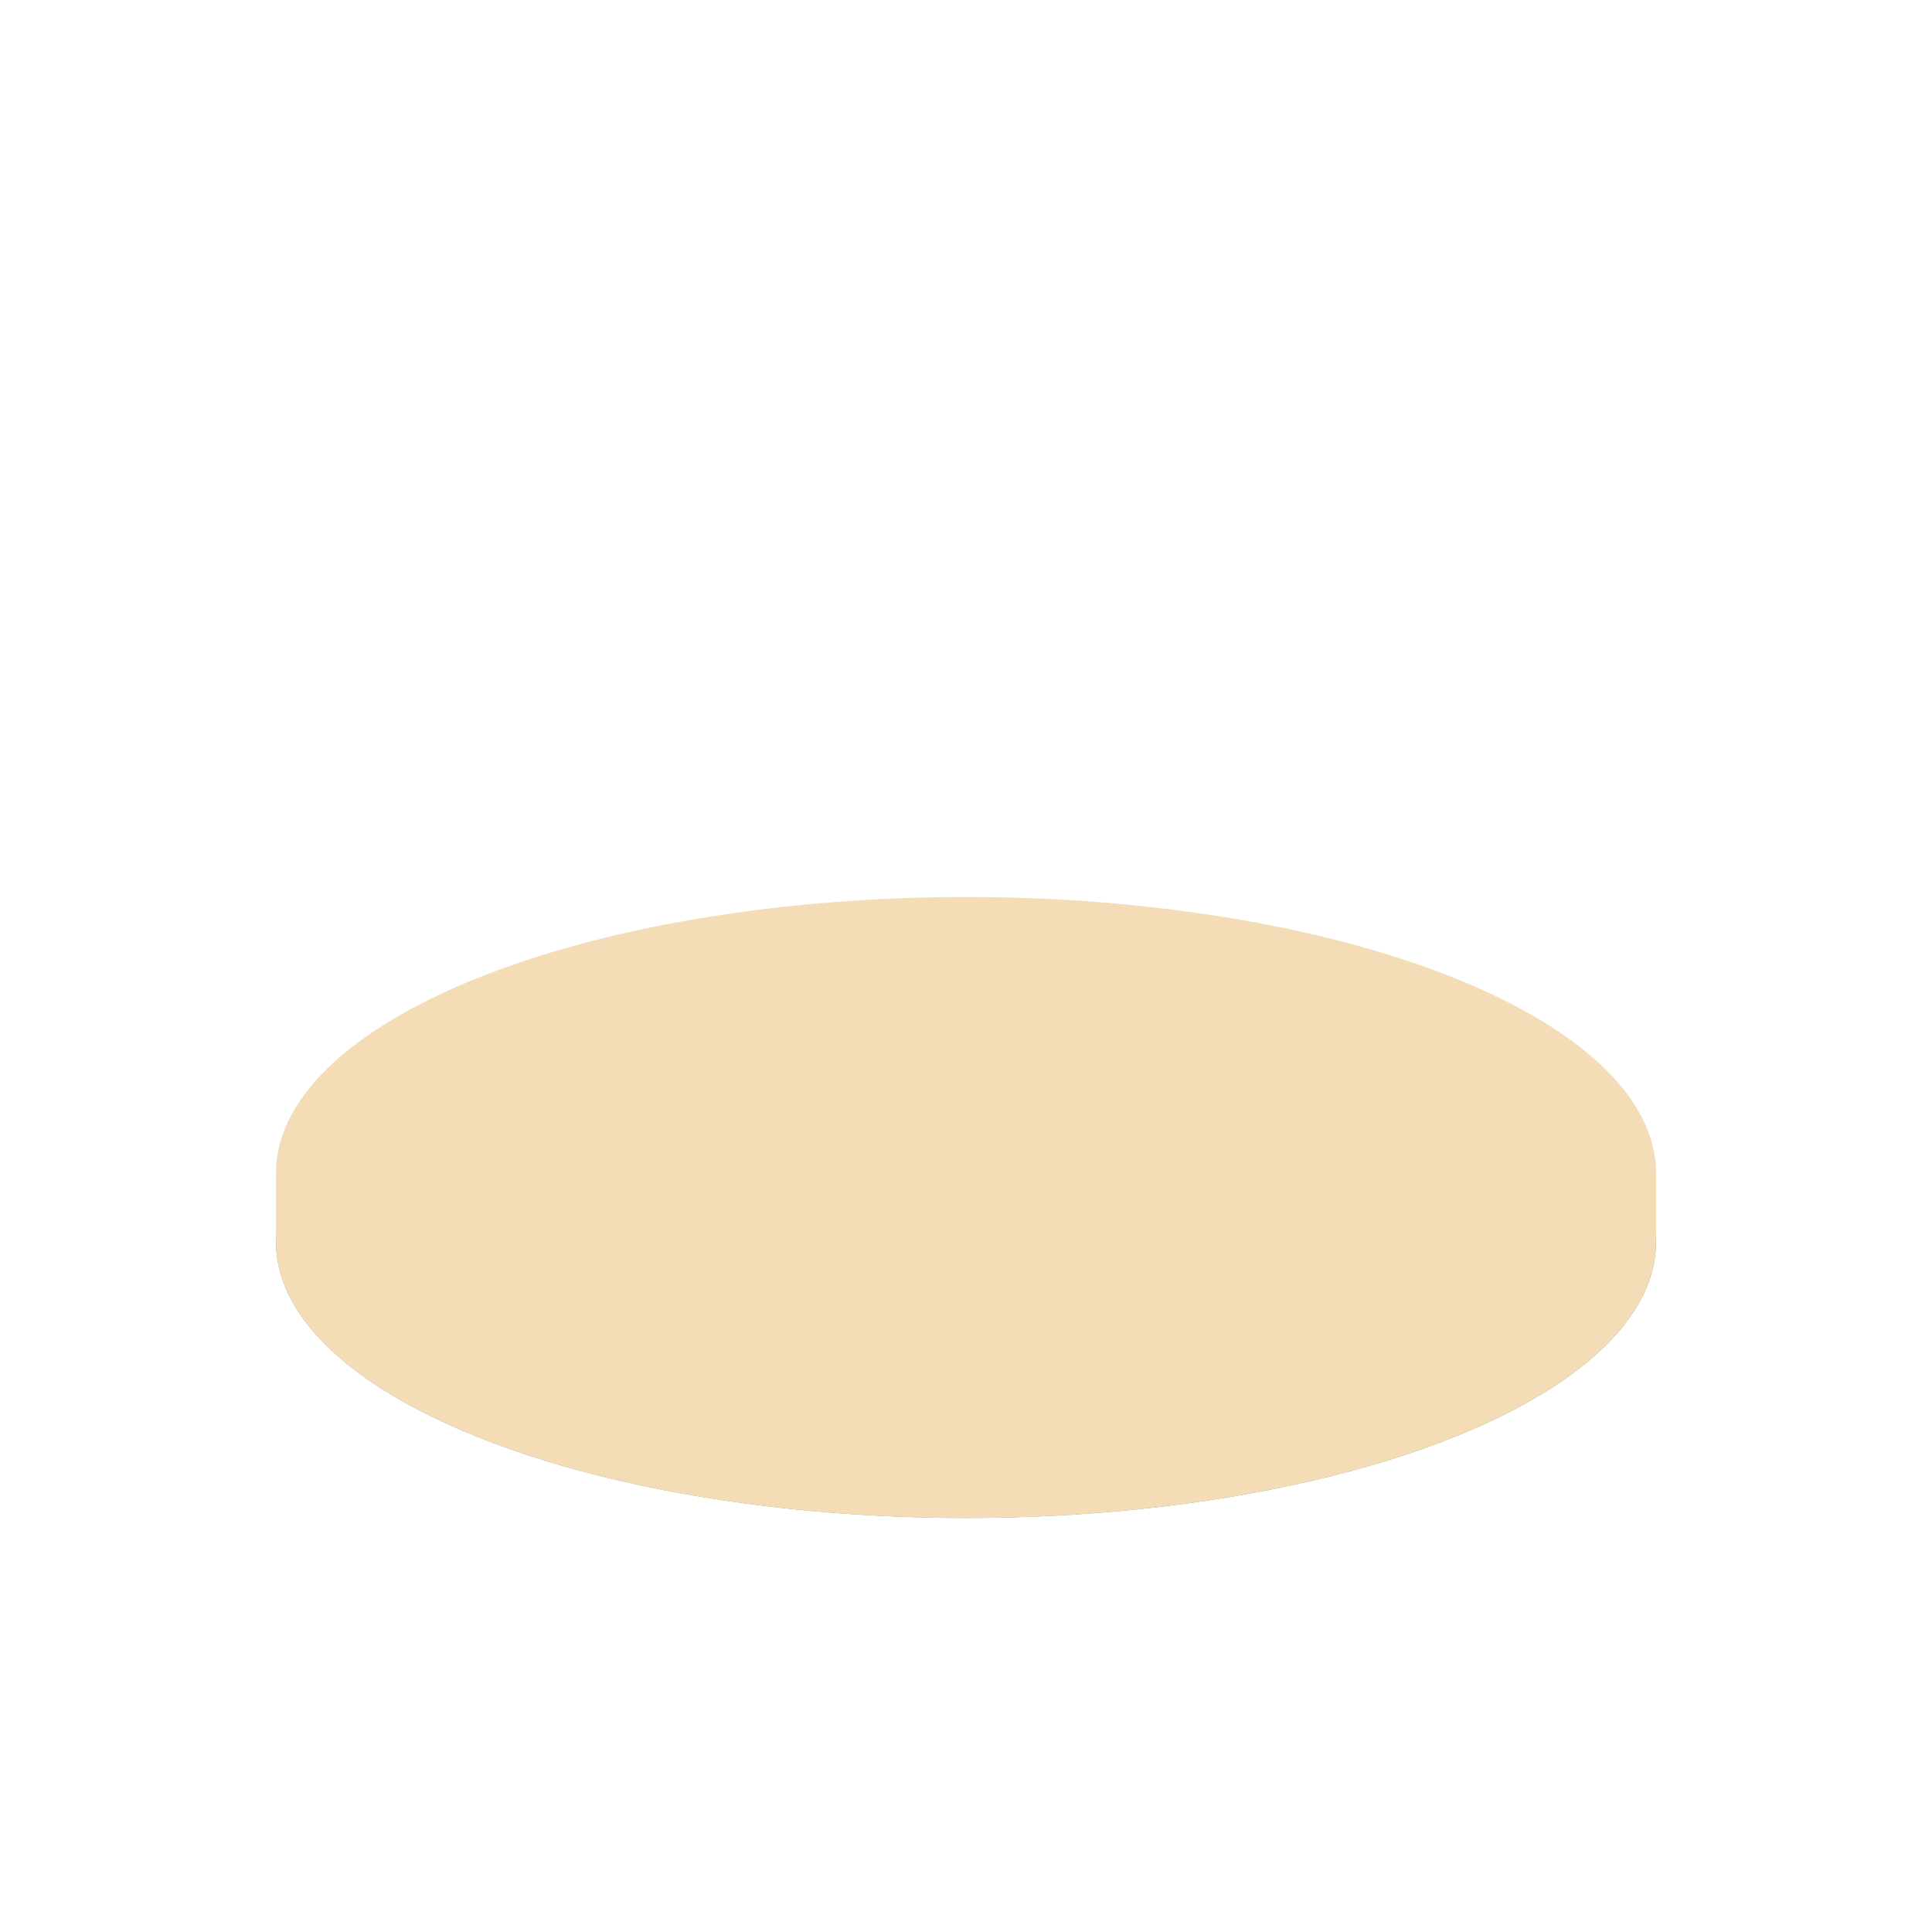 <?xml version="1.0" encoding="UTF-8"?>
<svg xmlns="http://www.w3.org/2000/svg" width="28" height="28" viewBox="0 0 28 28"><ellipse cx="14" cy="18" rx="10" ry="4" fill="#639A88"/><path d="M4 18a10 4 0 0 0 20 0v-1a10 4 0 0 0-20 0v1z" fill="#F4DCB6"/></svg>